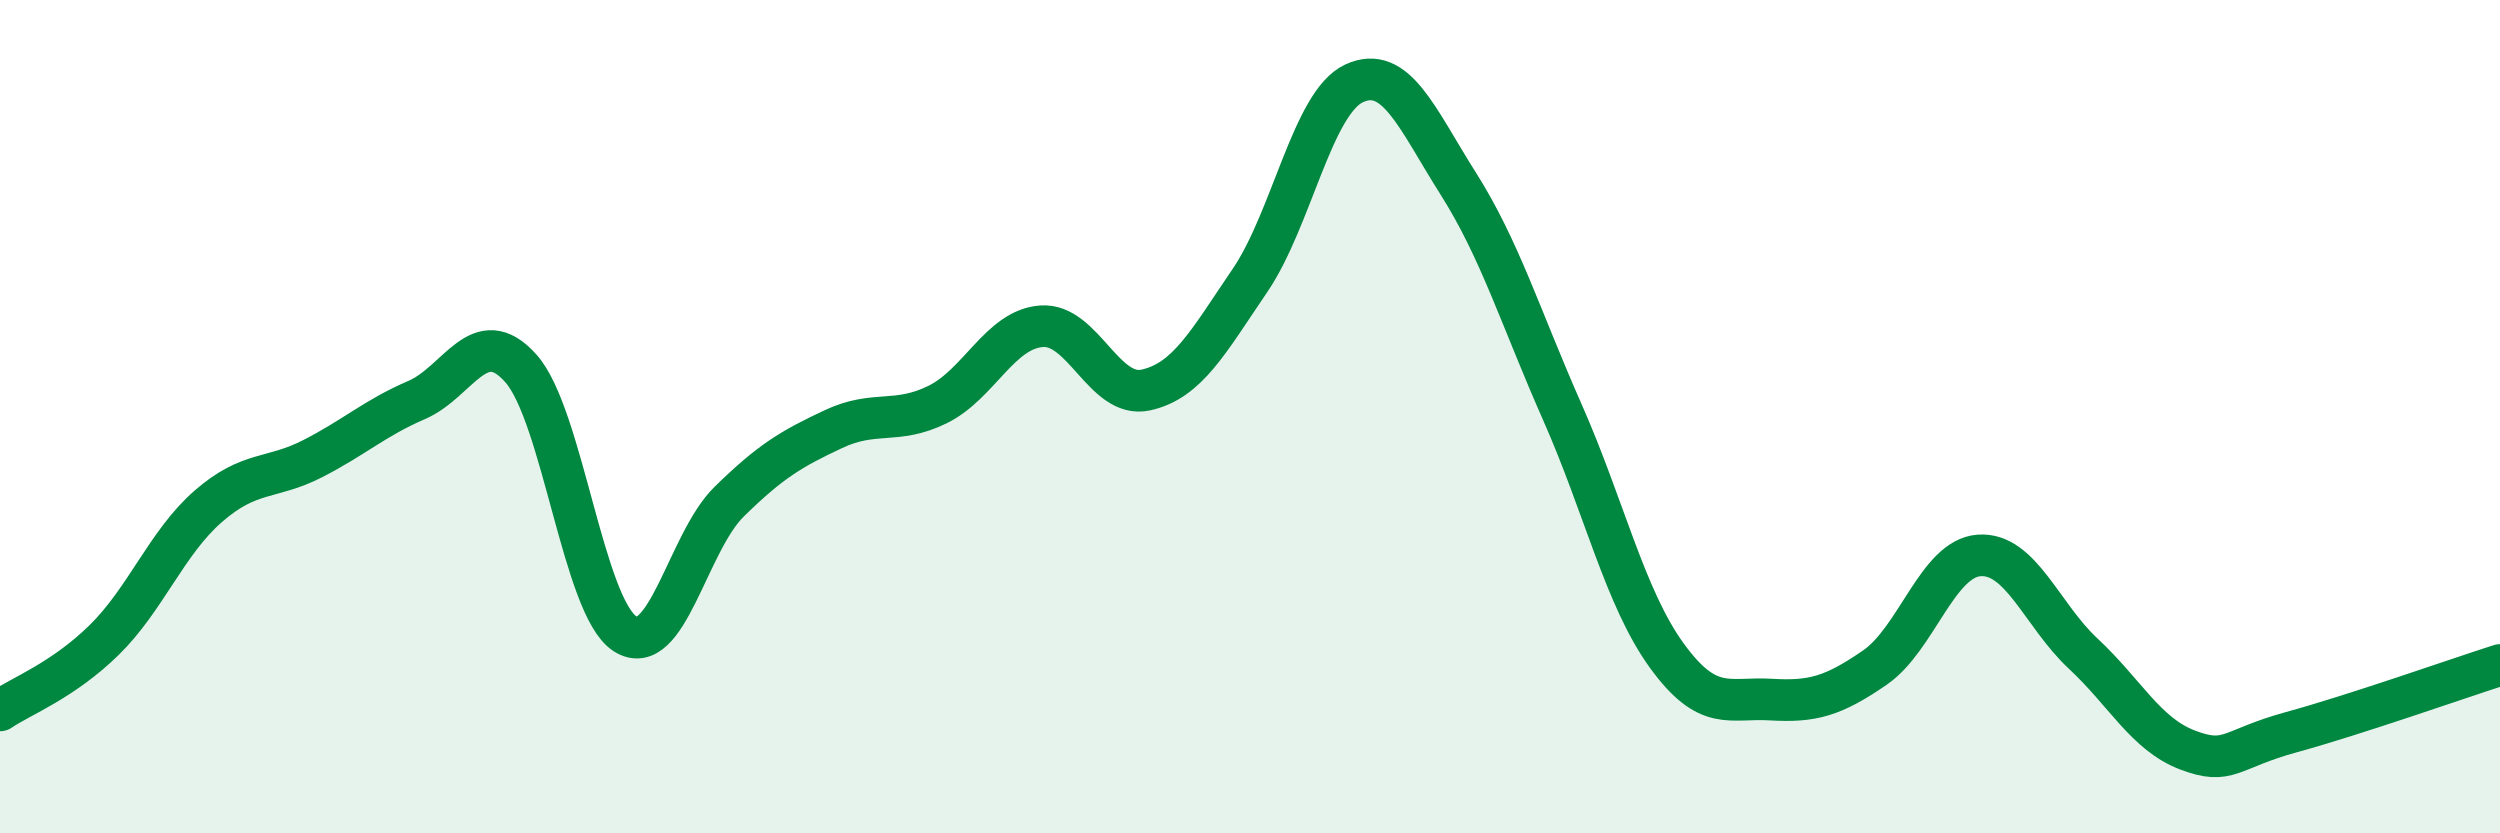 
    <svg width="60" height="20" viewBox="0 0 60 20" xmlns="http://www.w3.org/2000/svg">
      <path
        d="M 0,17.05 C 0.5,16.71 1.5,16.34 2.5,15.36 C 3.5,14.38 4,13.02 5,12.15 C 6,11.28 6.5,11.52 7.5,11.01 C 8.5,10.5 9,10.03 10,9.6 C 11,9.17 11.5,7.72 12.5,8.84 C 13.5,9.96 14,14.57 15,15.21 C 16,15.85 16.5,13.02 17.5,12.04 C 18.5,11.06 19,10.77 20,10.3 C 21,9.83 21.5,10.2 22.5,9.71 C 23.5,9.22 24,7.9 25,7.83 C 26,7.76 26.5,9.58 27.5,9.36 C 28.5,9.14 29,8.2 30,6.73 C 31,5.26 31.5,2.46 32.5,2 C 33.5,1.54 34,2.83 35,4.41 C 36,5.99 36.5,7.64 37.5,9.9 C 38.5,12.16 39,14.35 40,15.73 C 41,17.11 41.5,16.73 42.5,16.79 C 43.5,16.85 44,16.71 45,16.02 C 46,15.33 46.5,13.4 47.5,13.33 C 48.5,13.26 49,14.76 50,15.69 C 51,16.62 51.5,17.62 52.5,18 C 53.5,18.38 53.5,17.98 55,17.57 C 56.5,17.16 59,16.28 60,15.96L60 20L0 20Z"
        fill="#008740"
        opacity="0.1"
        stroke-linecap="round"
        stroke-linejoin="round"
      />
      <path
        d="M 0,17.05 C 0.5,16.71 1.5,16.34 2.5,15.36 C 3.5,14.38 4,13.02 5,12.15 C 6,11.28 6.5,11.52 7.5,11.01 C 8.5,10.5 9,10.03 10,9.6 C 11,9.17 11.5,7.72 12.5,8.84 C 13.5,9.96 14,14.57 15,15.21 C 16,15.85 16.5,13.02 17.5,12.04 C 18.5,11.06 19,10.77 20,10.3 C 21,9.83 21.5,10.2 22.5,9.71 C 23.5,9.22 24,7.9 25,7.83 C 26,7.76 26.5,9.58 27.5,9.36 C 28.5,9.14 29,8.2 30,6.73 C 31,5.26 31.5,2.46 32.5,2 C 33.5,1.54 34,2.83 35,4.41 C 36,5.99 36.5,7.64 37.5,9.9 C 38.5,12.16 39,14.35 40,15.73 C 41,17.11 41.5,16.73 42.5,16.79 C 43.5,16.85 44,16.71 45,16.02 C 46,15.33 46.5,13.4 47.5,13.33 C 48.5,13.26 49,14.76 50,15.69 C 51,16.62 51.5,17.62 52.5,18 C 53.5,18.38 53.5,17.98 55,17.57 C 56.5,17.16 59,16.28 60,15.96"
        stroke="#008740"
        stroke-width="1"
        fill="none"
        stroke-linecap="round"
        stroke-linejoin="round"
      />
    </svg>
  
